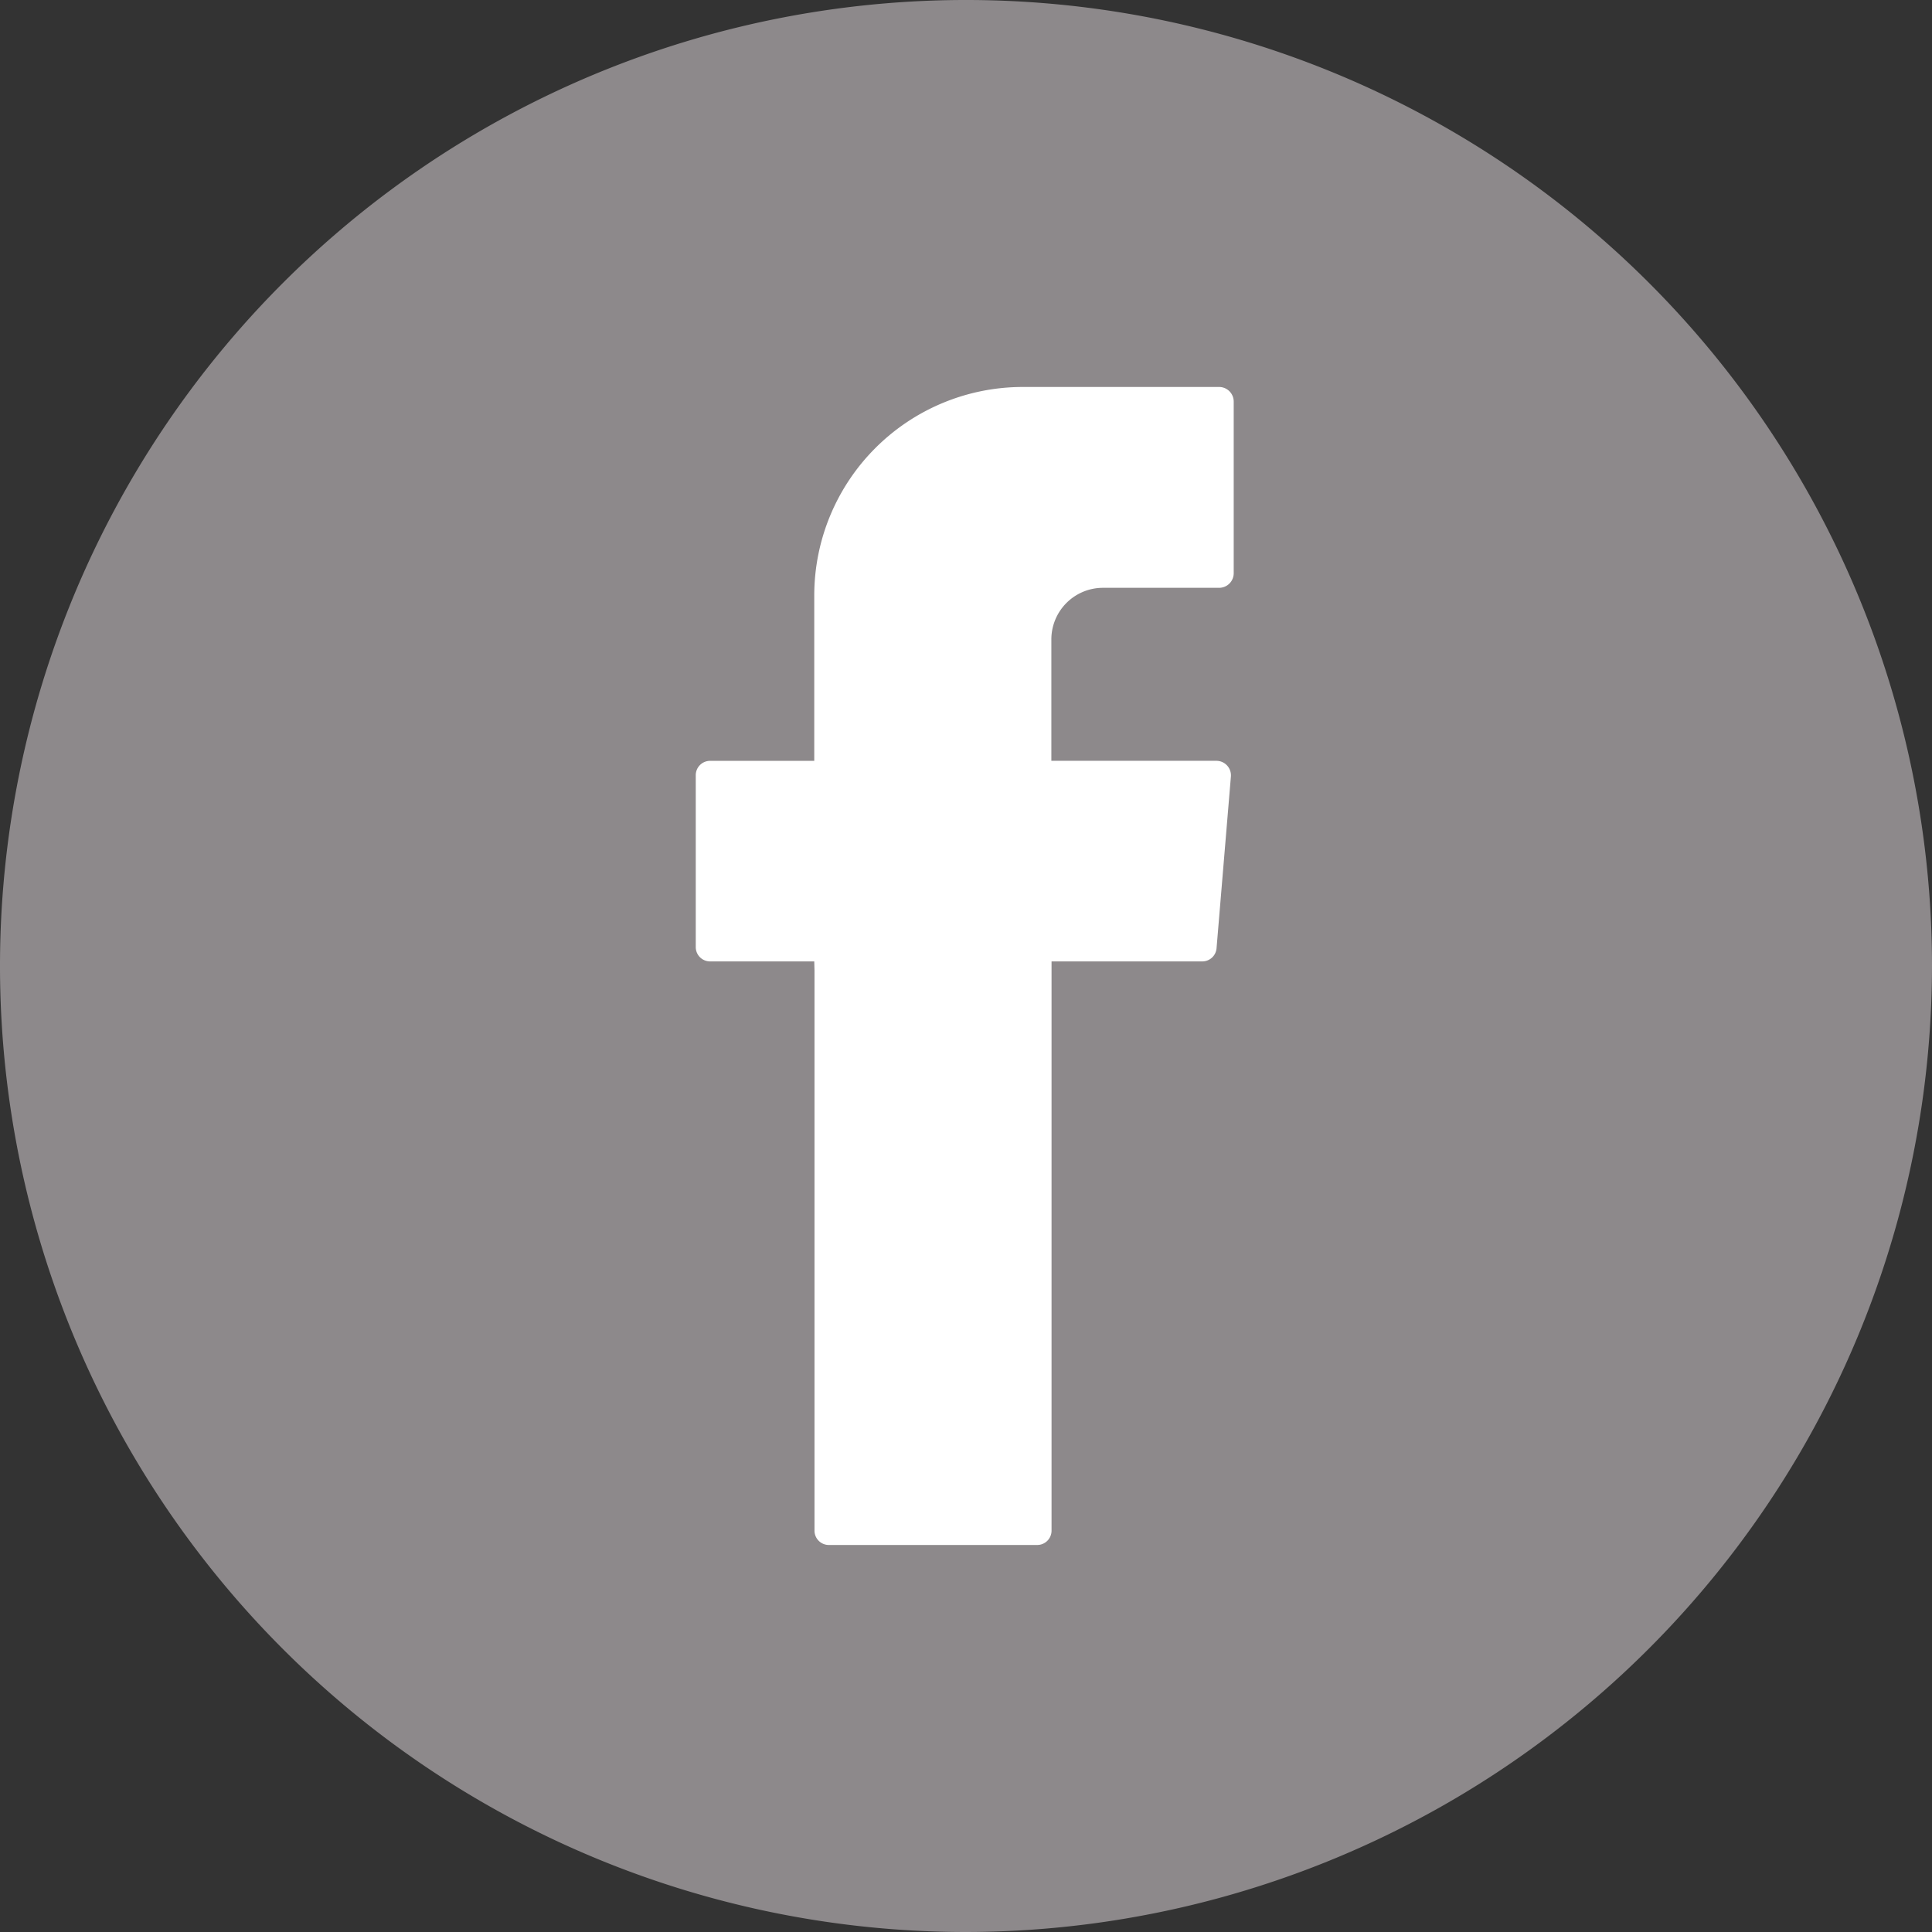 <svg xmlns="http://www.w3.org/2000/svg" width="40.45" height="40.45" viewBox="0 0 40.45 40.45">
  <rect x="0" y="0" width="40.45" height="40.45" fill="#333333" stroke="none"/>
  <g id="グループ_856" data-name="グループ 856" transform="translate(-944.923 -6239.316)">
    <path id="パス_755" data-name="パス 755" d="M101.761,41.732a20.225,20.225,0,1,1,20.225-20.225,20.248,20.248,0,0,1-20.225,20.225" transform="translate(863.387 6238.034)" fill="#8d898b"/>
    <path id="パス_756" data-name="パス 756" d="M103.682,24.433V36.155a.3.3,0,0,0,.305.305h4.353a.3.3,0,0,0,.305-.305V24.242H111.8a.3.3,0,0,0,.3-.279l.3-3.59a.305.305,0,0,0-.3-.331h-3.459V17.5a1.081,1.081,0,0,1,1.081-1.08h2.432a.306.306,0,0,0,.305-.305V12.52a.306.306,0,0,0-.305-.305h-4.11a4.367,4.367,0,0,0-4.367,4.367v3.461h-2.176a.3.3,0,0,0-.305.305v3.589a.3.3,0,0,0,.305.305h2.176Z" transform="translate(858.294 6235.203)" fill="#fff" fill-rule="evenodd"/>
  </g>
</svg>
